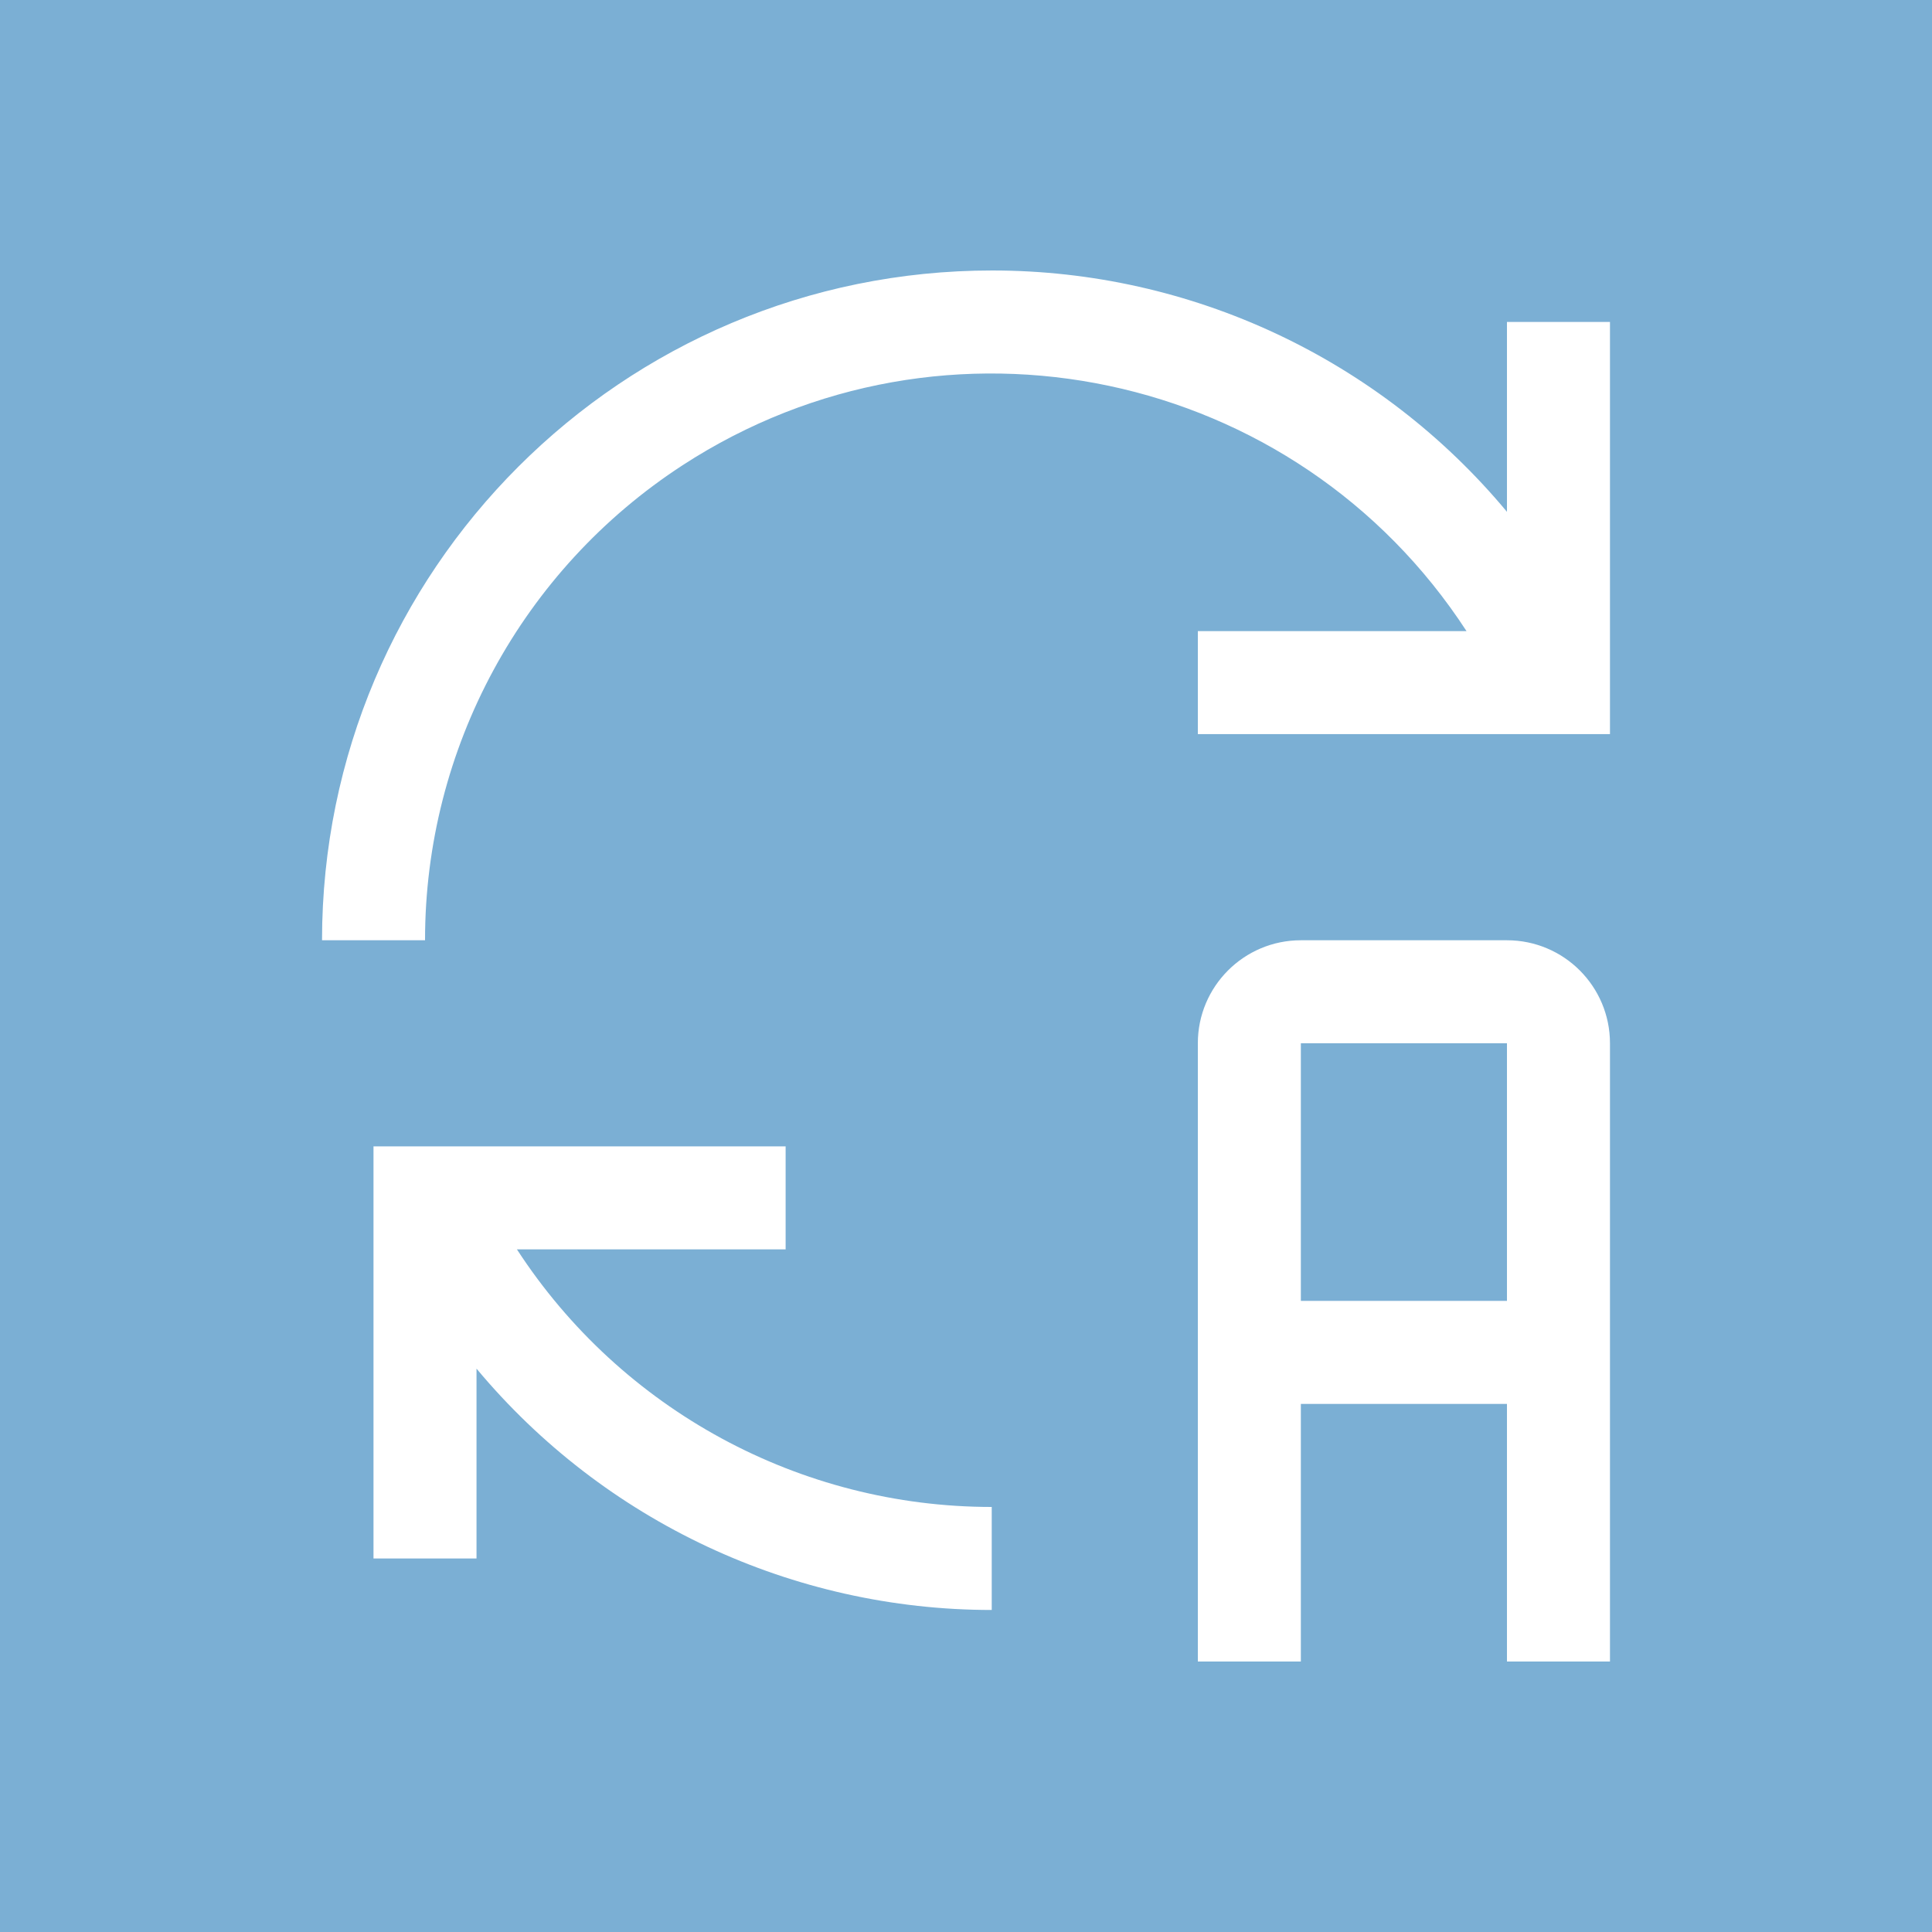 <svg xmlns="http://www.w3.org/2000/svg" id="Capa_1" width="250" height="250" viewBox="0 0 250 250"><defs><style>      .st0 {        fill: #fff;      }      .st1 {        fill: #7bafd4;      }    </style></defs><rect class="st1" width="250" height="250"></rect><g><path class="st0" d="M195,121.67h-26.67c-7.36,0-13.33,5.97-13.33,13.33v80h13.33v-33.33h26.67v33.33h13.33v-80c0-7.36-5.97-13.33-13.33-13.33ZM168.33,168.33v-33.33h26.67v33.33h-26.67Z"></path><path class="st0" d="M128.33,195c-24.8,0-47.92-12.54-61.44-33.33h34.77v-13.33h-53.33v53.33h13.33v-24.57c16.49,19.78,40.91,31.23,66.67,31.23v-13.33Z"></path><path class="st0" d="M155,81.67h34.77c-22.08-33.94-67.49-43.55-101.44-21.47-20.8,13.53-33.34,36.66-33.33,61.47h-13.33c.02-47.88,38.85-86.68,86.73-86.67,25.74,0,50.14,11.45,66.6,31.23v-24.57h13.33v53.33h-53.33v-13.33Z"></path></g></svg>
